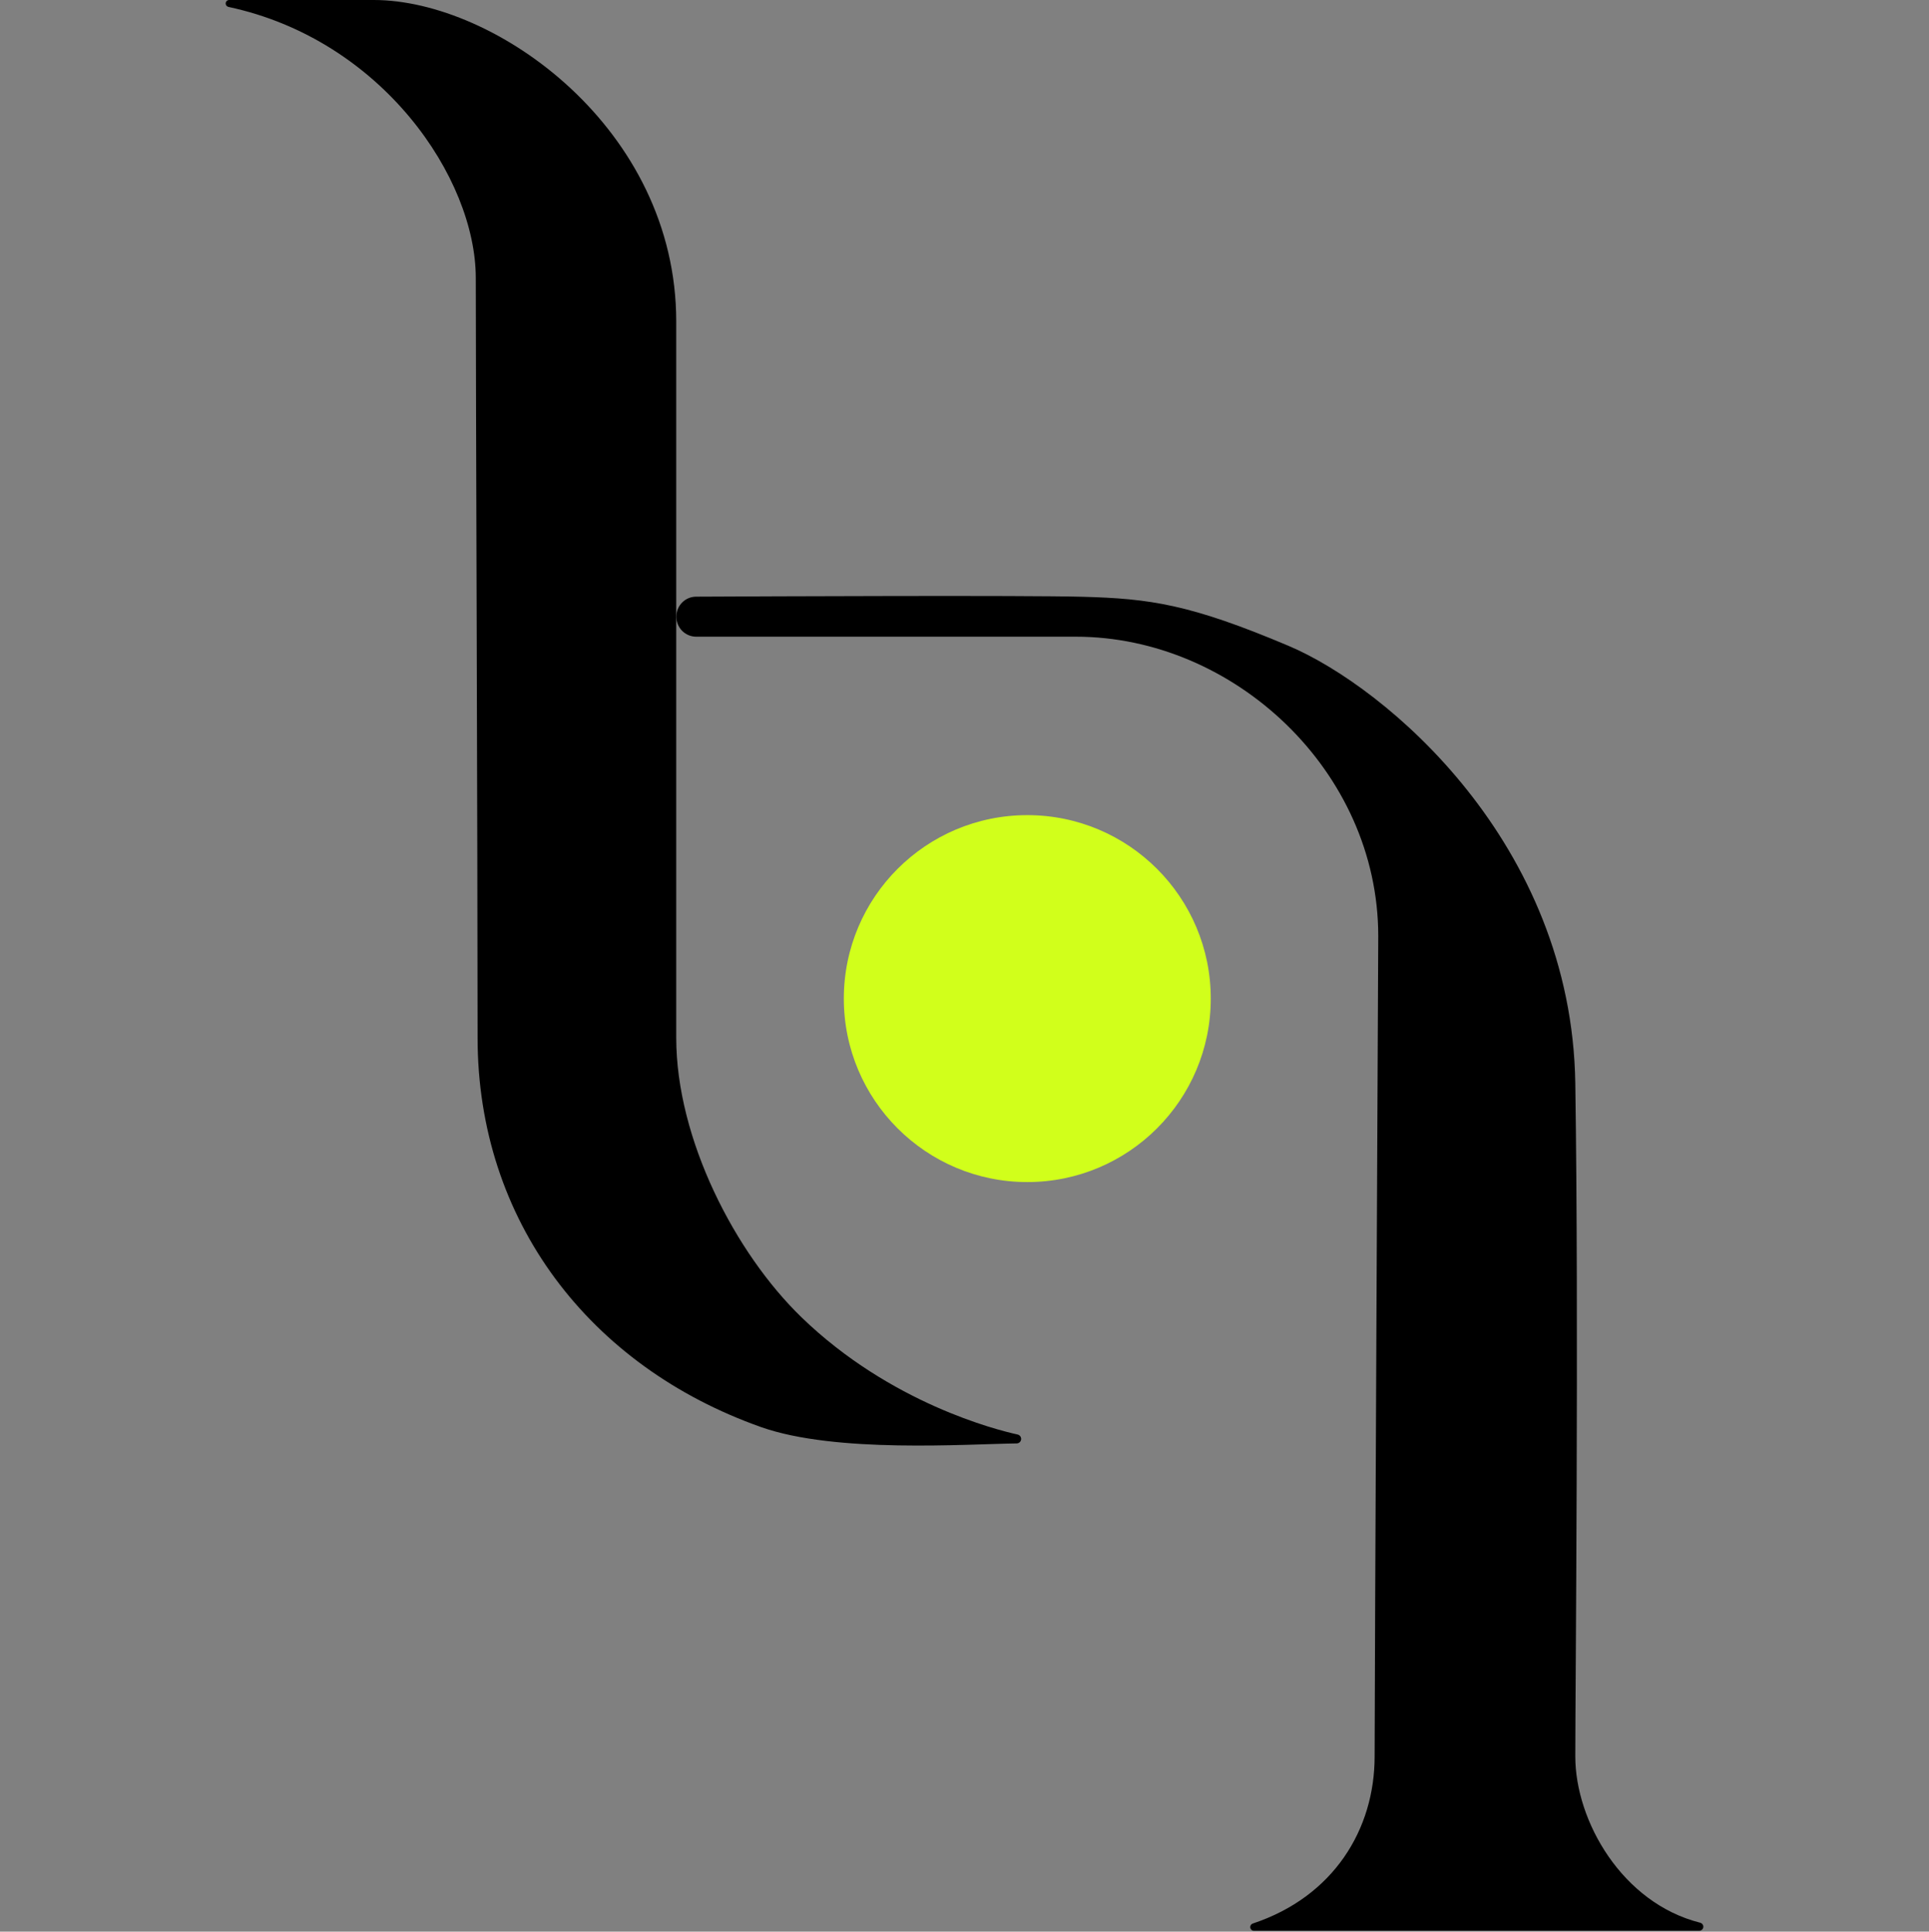 <?xml version="1.0" encoding="UTF-8"?> <svg xmlns="http://www.w3.org/2000/svg" width="1418" height="1420" viewBox="0 0 1418 1420" fill="none"><rect x="0" y="0" width="1418" height="1420" fill="#808080" stroke="none"/><path d="M790.879 468.052H511.803C503.676 468.052 497.187 461.464 497.187 453.337C497.187 445.24 503.609 438.666 511.705 438.627C565.534 438.367 752.807 437.561 795.552 438.7C845.613 440.034 874.982 444.27 947.07 474.723C1019.16 505.176 1155.32 620.149 1157.99 796.261C1160.66 972.374 1157.99 1243.21 1157.99 1291.24C1157.99 1338.64 1192.44 1399.03 1249.8 1413.44C1251.14 1413.77 1252.11 1414.97 1252.11 1416.36C1252.11 1418 1250.78 1419.33 1249.14 1419.33H921.733C920.244 1419.33 919.036 1418.12 919.036 1416.63C919.036 1415.45 919.808 1414.41 920.923 1414.04C980.413 1394.27 1010.48 1344.72 1010.48 1291.24C1010.48 1237.45 1013.13 693.117 1013.15 688.226C1013.15 688.128 1013.15 688.111 1013.15 688.07L1013.15 687.964C1013.02 566.658 906.948 468.052 790.879 468.052Z" fill="black"></path><circle cx="755.165" cy="734.101" r="134.872" fill="#D1FF1B"></circle><path d="M349.744 204.361C349.744 130.918 280.891 29.195 167.953 5.09C166.761 4.836 165.891 3.784 165.891 2.565V2.565C165.891 1.148 167.039 0 168.456 0H274.743C364.347 0 497.093 94.525 497.093 236.314C497.093 236.314 497.093 236.314 497.093 236.314C497.093 236.314 497.093 577.803 497.093 762.86C497.093 837.362 540.38 921.209 589.352 968.553C654.654 1031.68 732.833 1051.23 748.015 1054.55C749.556 1054.89 750.639 1056.24 750.639 1057.81V1057.81C750.639 1059.62 749.181 1061.08 747.376 1061.1C710.722 1061.54 614.448 1068.54 559.484 1049.1C433.375 1004.5 351.072 897.326 351.072 762.86C351.072 628.394 349.744 278.251 349.744 204.361Z" fill="black"></path></svg> 